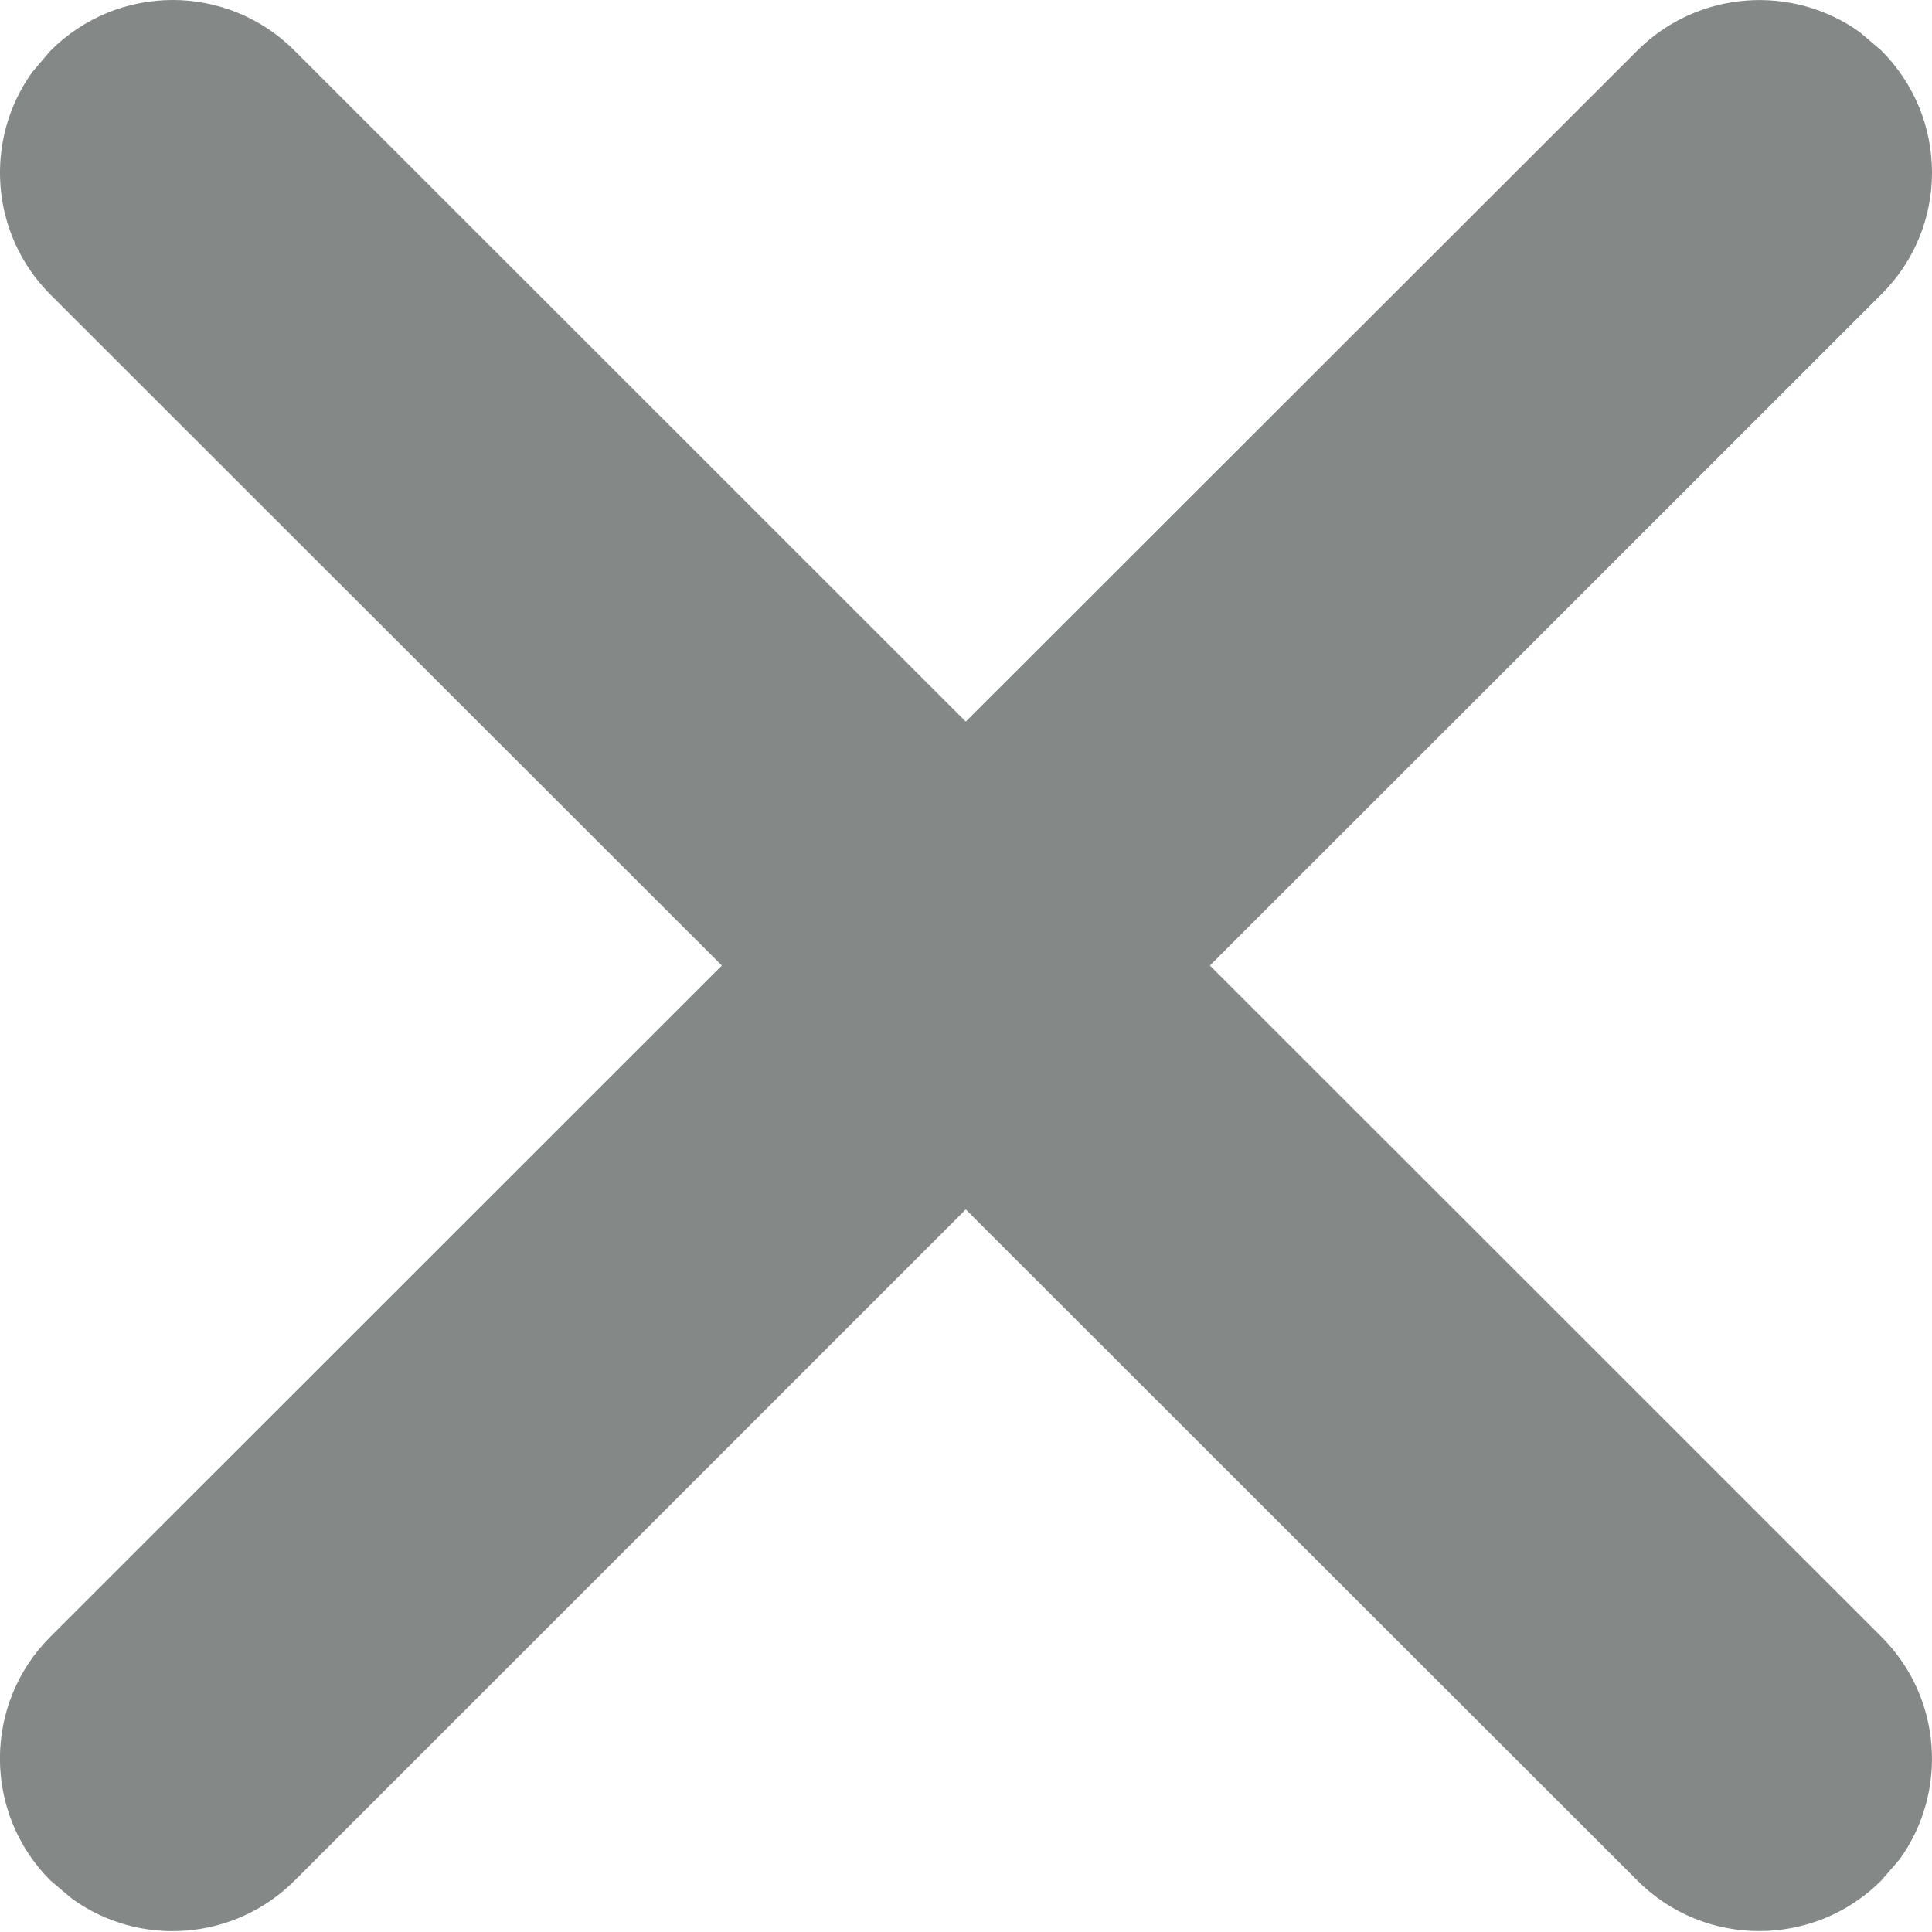 <?xml version="1.0" encoding="UTF-8"?>
<svg id="message-close-obj" width="8px" height="8px" viewBox="0 0 8 8" version="1.1" xmlns="http://www.w3.org/2000/svg" xmlns:xlink="http://www.w3.org/1999/xlink">
    <title>Close - Icon</title>
    <g id="Page-1" stroke="none" stroke-width="1" fill="none" fill-rule="evenodd">
        <g id="002---Shop-notification---Icon-layout---Messages-open---Desktop-1680" transform="translate(-1604, -582)" fill="#848987">
            <g id="Maintenance-message" transform="translate(1282, 562)">
                <g id="Close---Icon" transform="translate(322, 20)">
                    <path d="M7.702,0.134 L7.79,0.209 C8.07,0.489 8.07,0.941 7.79,1.219 L5.01,3.998 L7.79,6.777 C8.042,7.028 8.067,7.42 7.866,7.699 L7.79,7.787 C7.511,8.066 7.058,8.066 6.78,7.787 L3.999,5.008 L1.22,7.787 C0.969,8.038 0.577,8.064 0.298,7.862 L0.209,7.787 C-0.07,7.508 -0.07,7.055 0.209,6.777 L2.989,3.998 L0.209,1.22 C-0.042,0.969 -0.067,0.577 0.134,0.298 L0.209,0.21 C0.489,-0.07 0.941,-0.07 1.22,0.21 L3.999,2.988 L6.78,0.209 C7.031,-0.041 7.423,-0.067 7.702,0.134 Z"></path>
                </g>
            </g>
        </g>
    </g>
</svg>